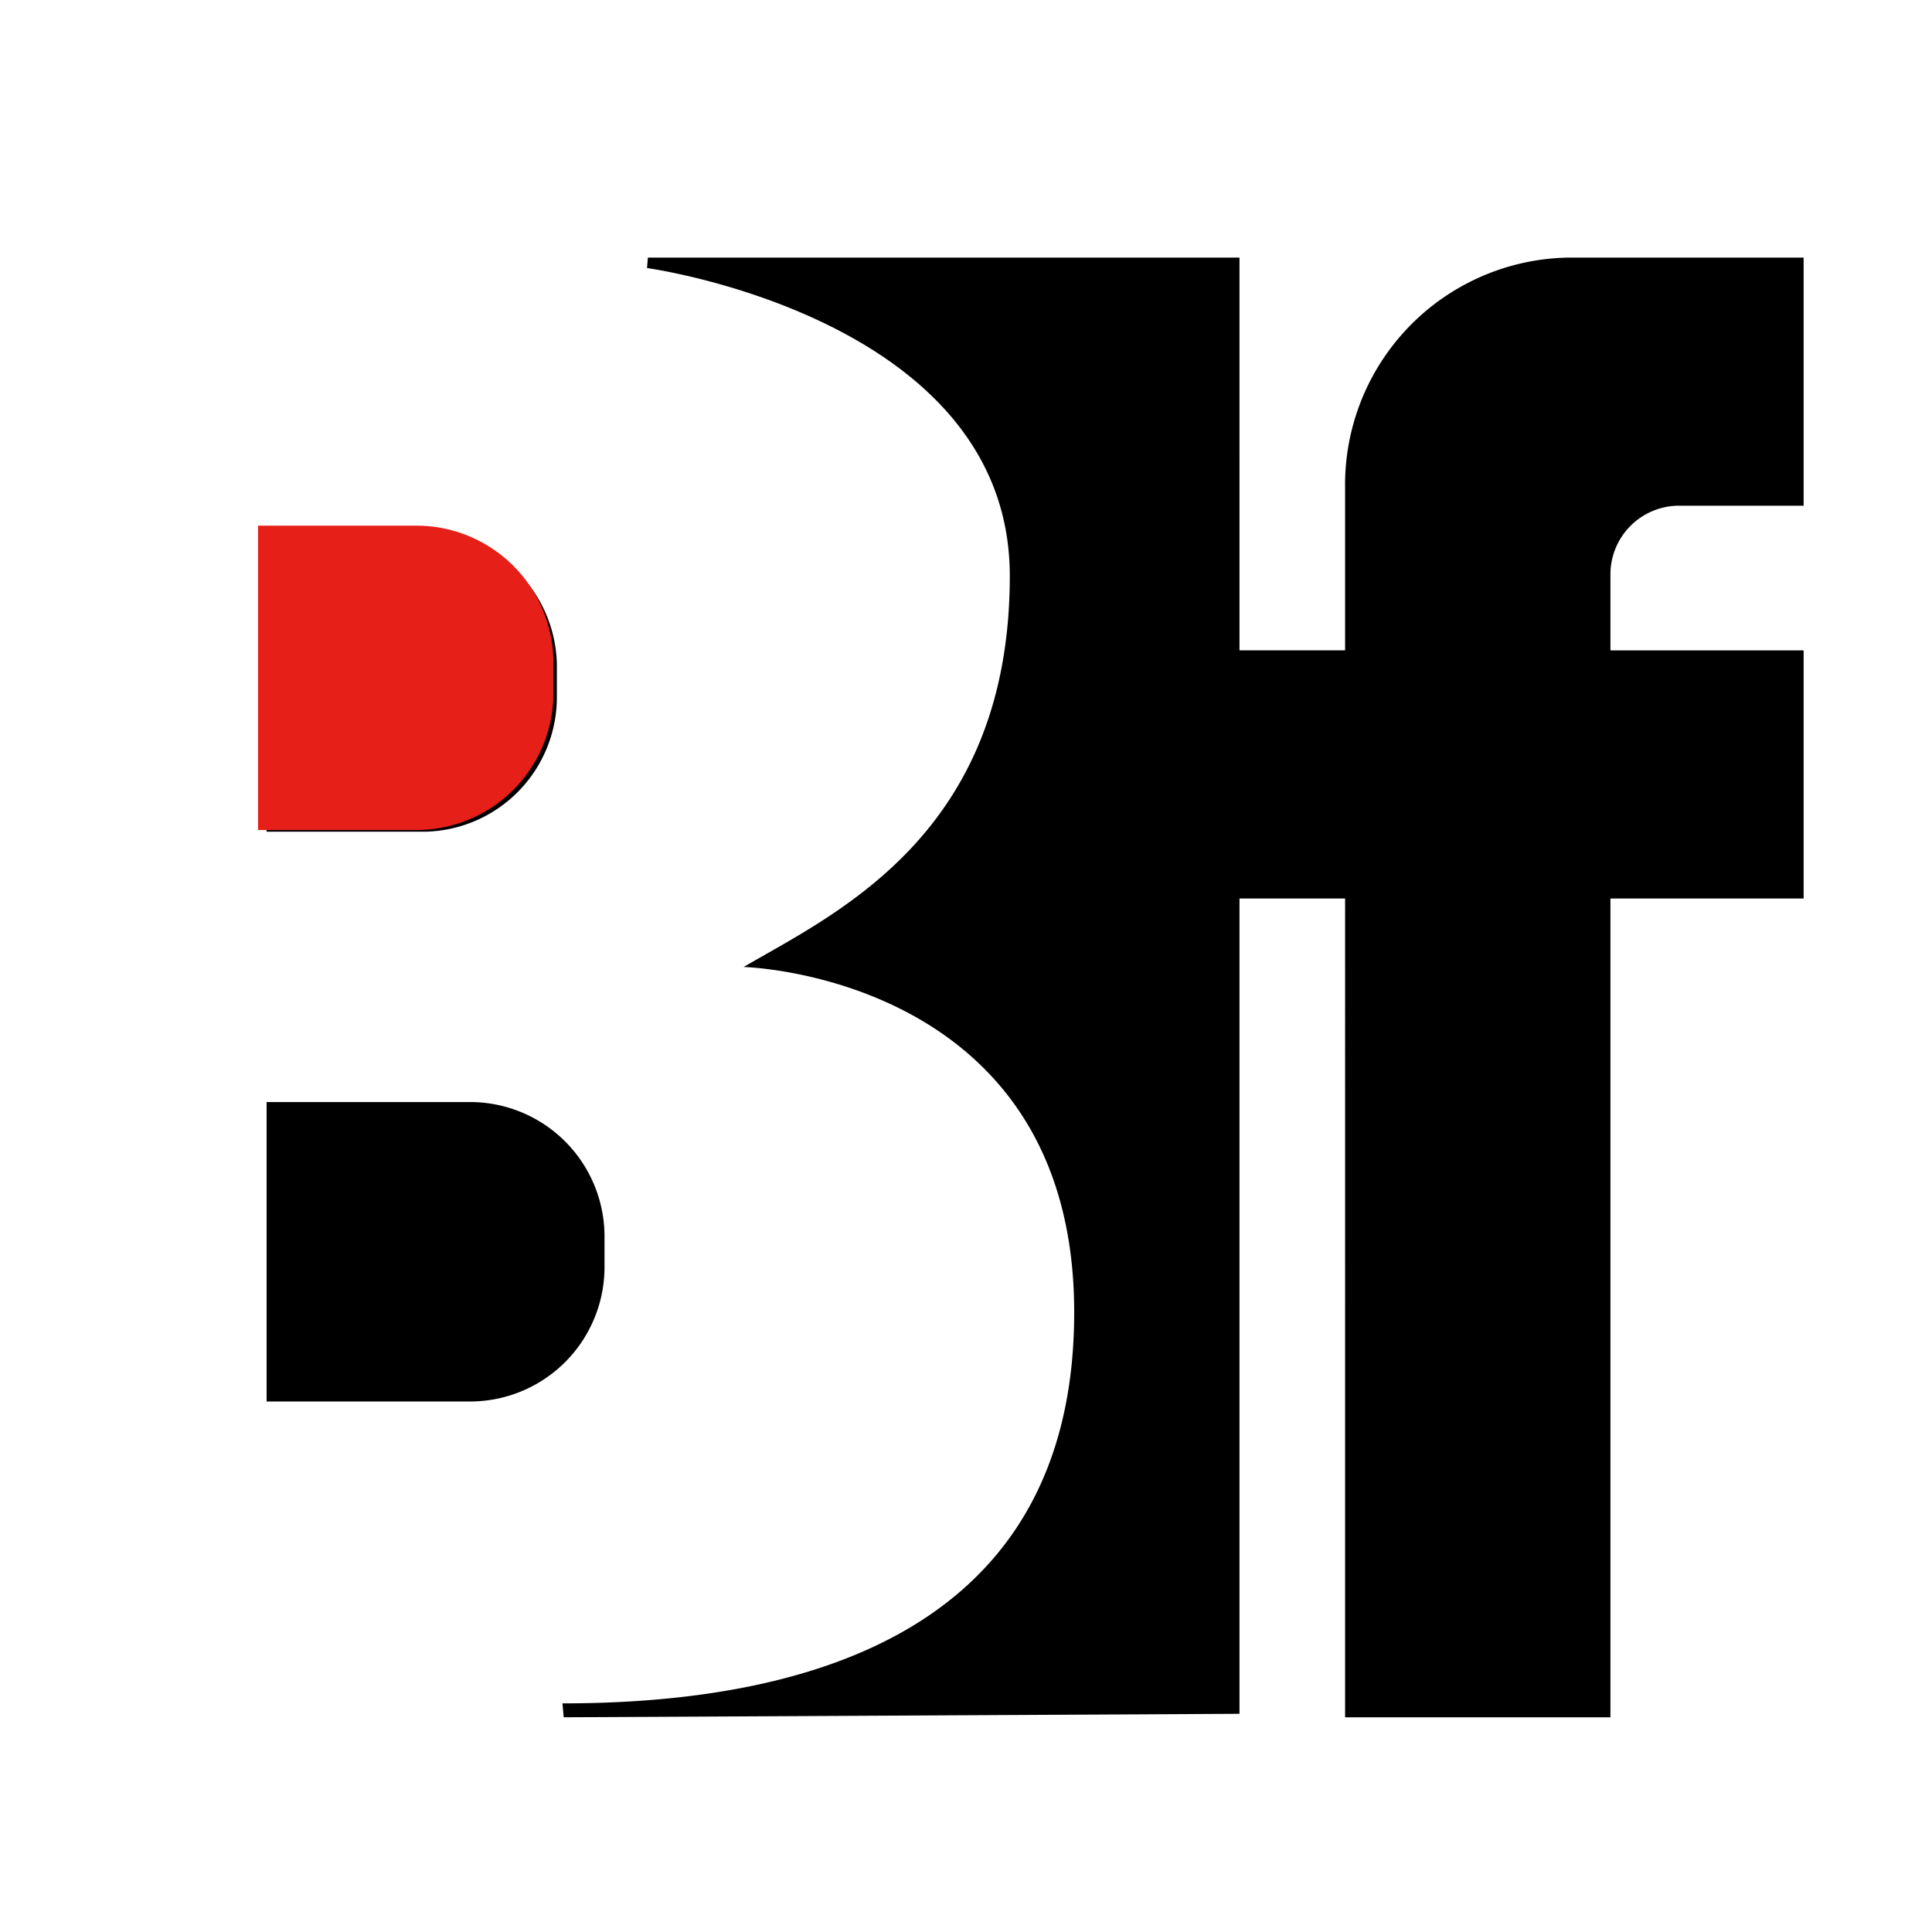 <svg id="logo-mark2.svg" xmlns="http://www.w3.org/2000/svg" width="45" height="45" viewBox="0 0 45 45">
  <defs>
    <style>
      .cls-1 {
        fill: #fff;
      }

      .cls-2, .cls-3 {
        fill-rule: evenodd;
      }

      .cls-3 {
        fill: #e71f19;
      }
    </style>
  </defs>
  <rect id="長方形_678" data-name="長方形 678" class="cls-1" width="45" height="45"/>
  <path id="シェイプ_677" data-name="シェイプ 677" class="cls-2" d="M2628.89,343.372h-3.68V336.4h3.68a3.133,3.133,0,0,1,3.08,3.182v0.611A3.133,3.133,0,0,1,2628.89,343.372Zm1.11,13.271h-4.79v-6.974H2630a3.133,3.133,0,0,1,3.08,3.182v0.611A3.132,3.132,0,0,1,2630,356.643Zm28.08-20.864h2.93V330h-5.48a5.29,5.29,0,0,0-5.2,5.374v3.774h-2.46V330h-13.78l-0.02.243s8.45,1.162,8.45,7.17-4.04,7.85-6.2,9.11c0,0,7.7.194,7.7,8.043s-6.95,9.109-11.92,9.109l0.03,0.324,15.74-.081V344.928h2.46V364h6.18V344.928h4.5v-5.779h-4.5V337.4A1.6,1.6,0,0,1,2658.08,335.779Z" transform="translate(-2619 -324)"/>
  <path id="シェイプ_677-2" data-name="シェイプ 677" class="cls-3" d="M2628.75,343.333h-3.74v-7.089h3.74a3.191,3.191,0,0,1,3.14,3.235V340.1A3.191,3.191,0,0,1,2628.75,343.333Z" transform="translate(-2619 -324)"/>
</svg>
